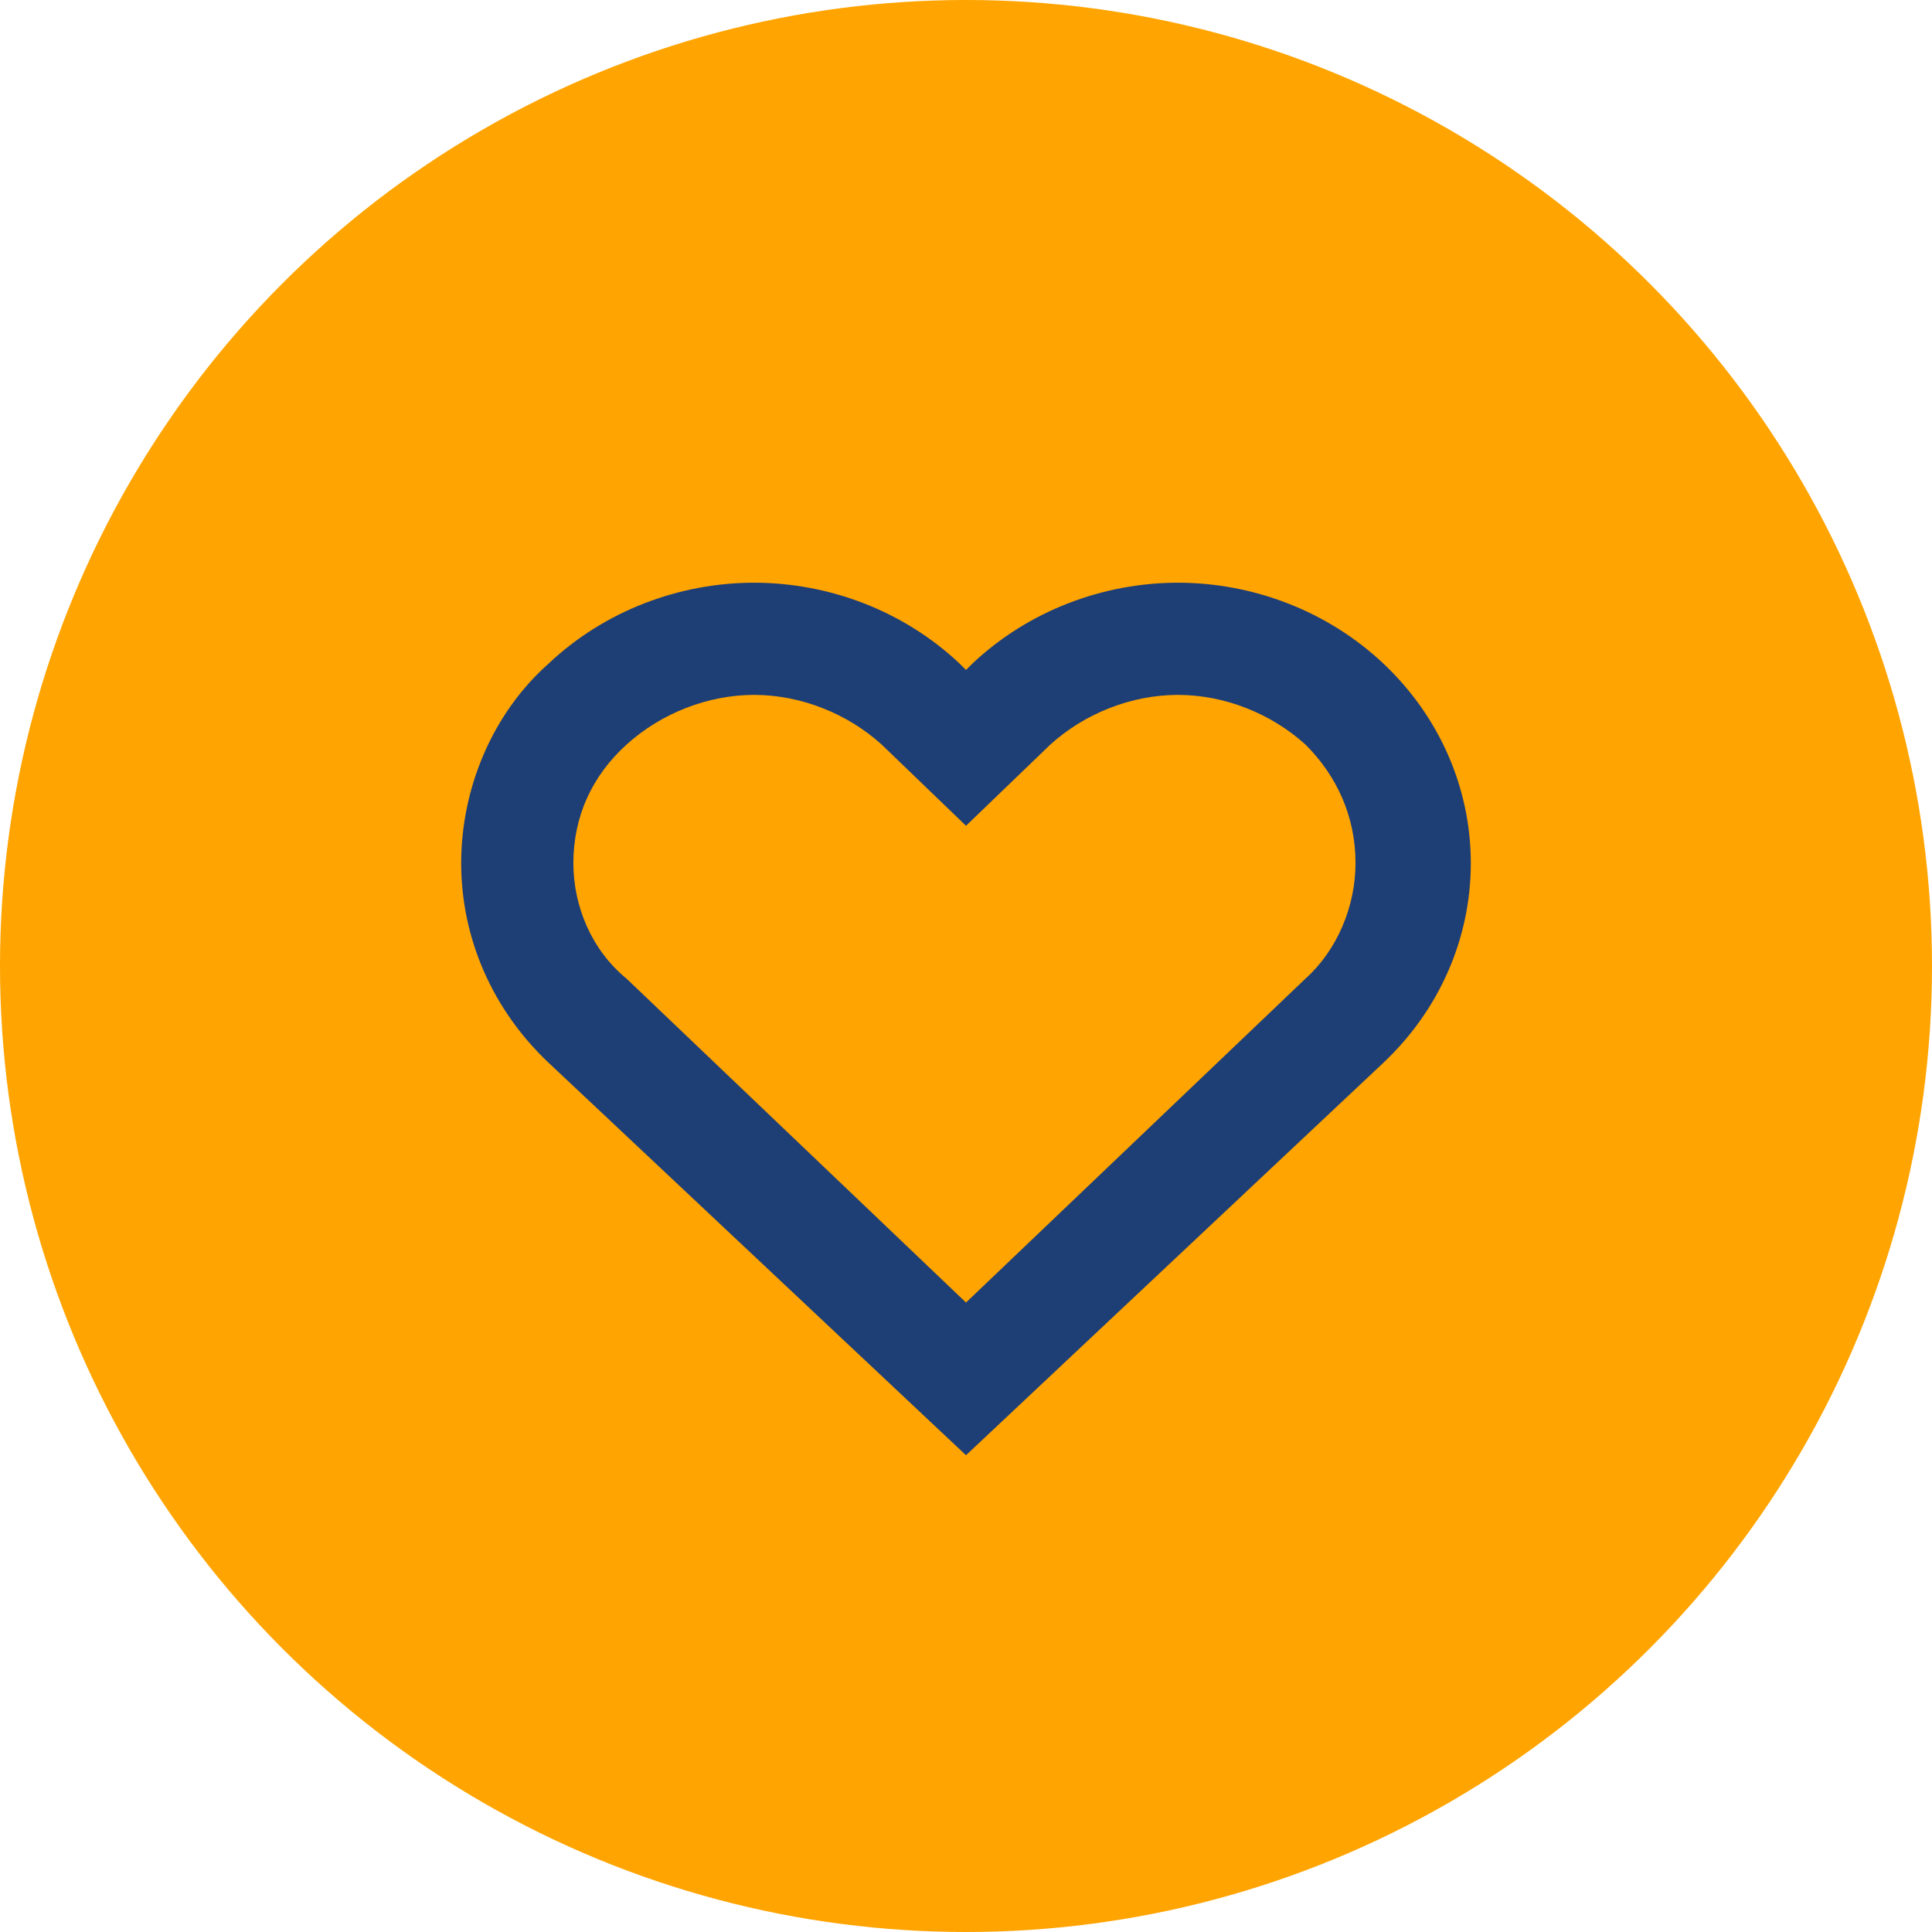 <?xml version="1.0" encoding="UTF-8"?>
<!DOCTYPE svg PUBLIC "-//W3C//DTD SVG 1.1//EN" "http://www.w3.org/Graphics/SVG/1.1/DTD/svg11.dtd">
<!-- Creator: CorelDRAW -->
<svg xmlns="http://www.w3.org/2000/svg" xml:space="preserve" width="856px" height="856px" version="1.1" style="shape-rendering:geometricPrecision; text-rendering:geometricPrecision; image-rendering:optimizeQuality; fill-rule:evenodd; clip-rule:evenodd"
viewBox="0 0 6.2 6.2"
 xmlns:xlink="http://www.w3.org/1999/xlink"
 xmlns:xodm="http://www.corel.com/coreldraw/odm/2003">
 <defs>
  <style type="text/css">
   <![CDATA[
    .fil0 {fill:#FFA400}
    .fil1 {fill:#1E3E76;fill-rule:nonzero}
   ]]>
  </style>
 </defs>
 <g id="Layer_x0020_1">
  <circle class="fil0" cx="3.1" cy="3.1" r="3.1"/>
  <path class="fil1" d="M4.44 2.13c-0.18,-0.17 -0.42,-0.26 -0.66,-0.26 -0.24,0 -0.48,0.09 -0.66,0.26l-0.02 0.02 -0.02 -0.02c-0.18,-0.17 -0.42,-0.26 -0.66,-0.26 -0.24,0 -0.48,0.09 -0.66,0.26 -0.18,0.16 -0.28,0.4 -0.28,0.64 0,0.24 0.1,0.47 0.28,0.64l1.34 1.26 1.34 -1.26c0.18,-0.17 0.28,-0.4 0.28,-0.64 0,-0.24 -0.1,-0.47 -0.28,-0.64l0 0zm-0.25 1.01l-1.09 1.04 -1.09 -1.04c-0.11,-0.09 -0.17,-0.23 -0.17,-0.37 0,-0.15 0.06,-0.28 0.17,-0.38 0.11,-0.1 0.26,-0.16 0.41,-0.16 0.15,0 0.3,0.06 0.41,0.16l0.27 0.26 0.27 -0.26 0 0c0.11,-0.1 0.26,-0.16 0.41,-0.16 0.15,0 0.3,0.06 0.41,0.16 0.1,0.1 0.16,0.23 0.16,0.38 0,0.14 -0.06,0.28 -0.16,0.37l0 0z"/>
 </g>
</svg>
